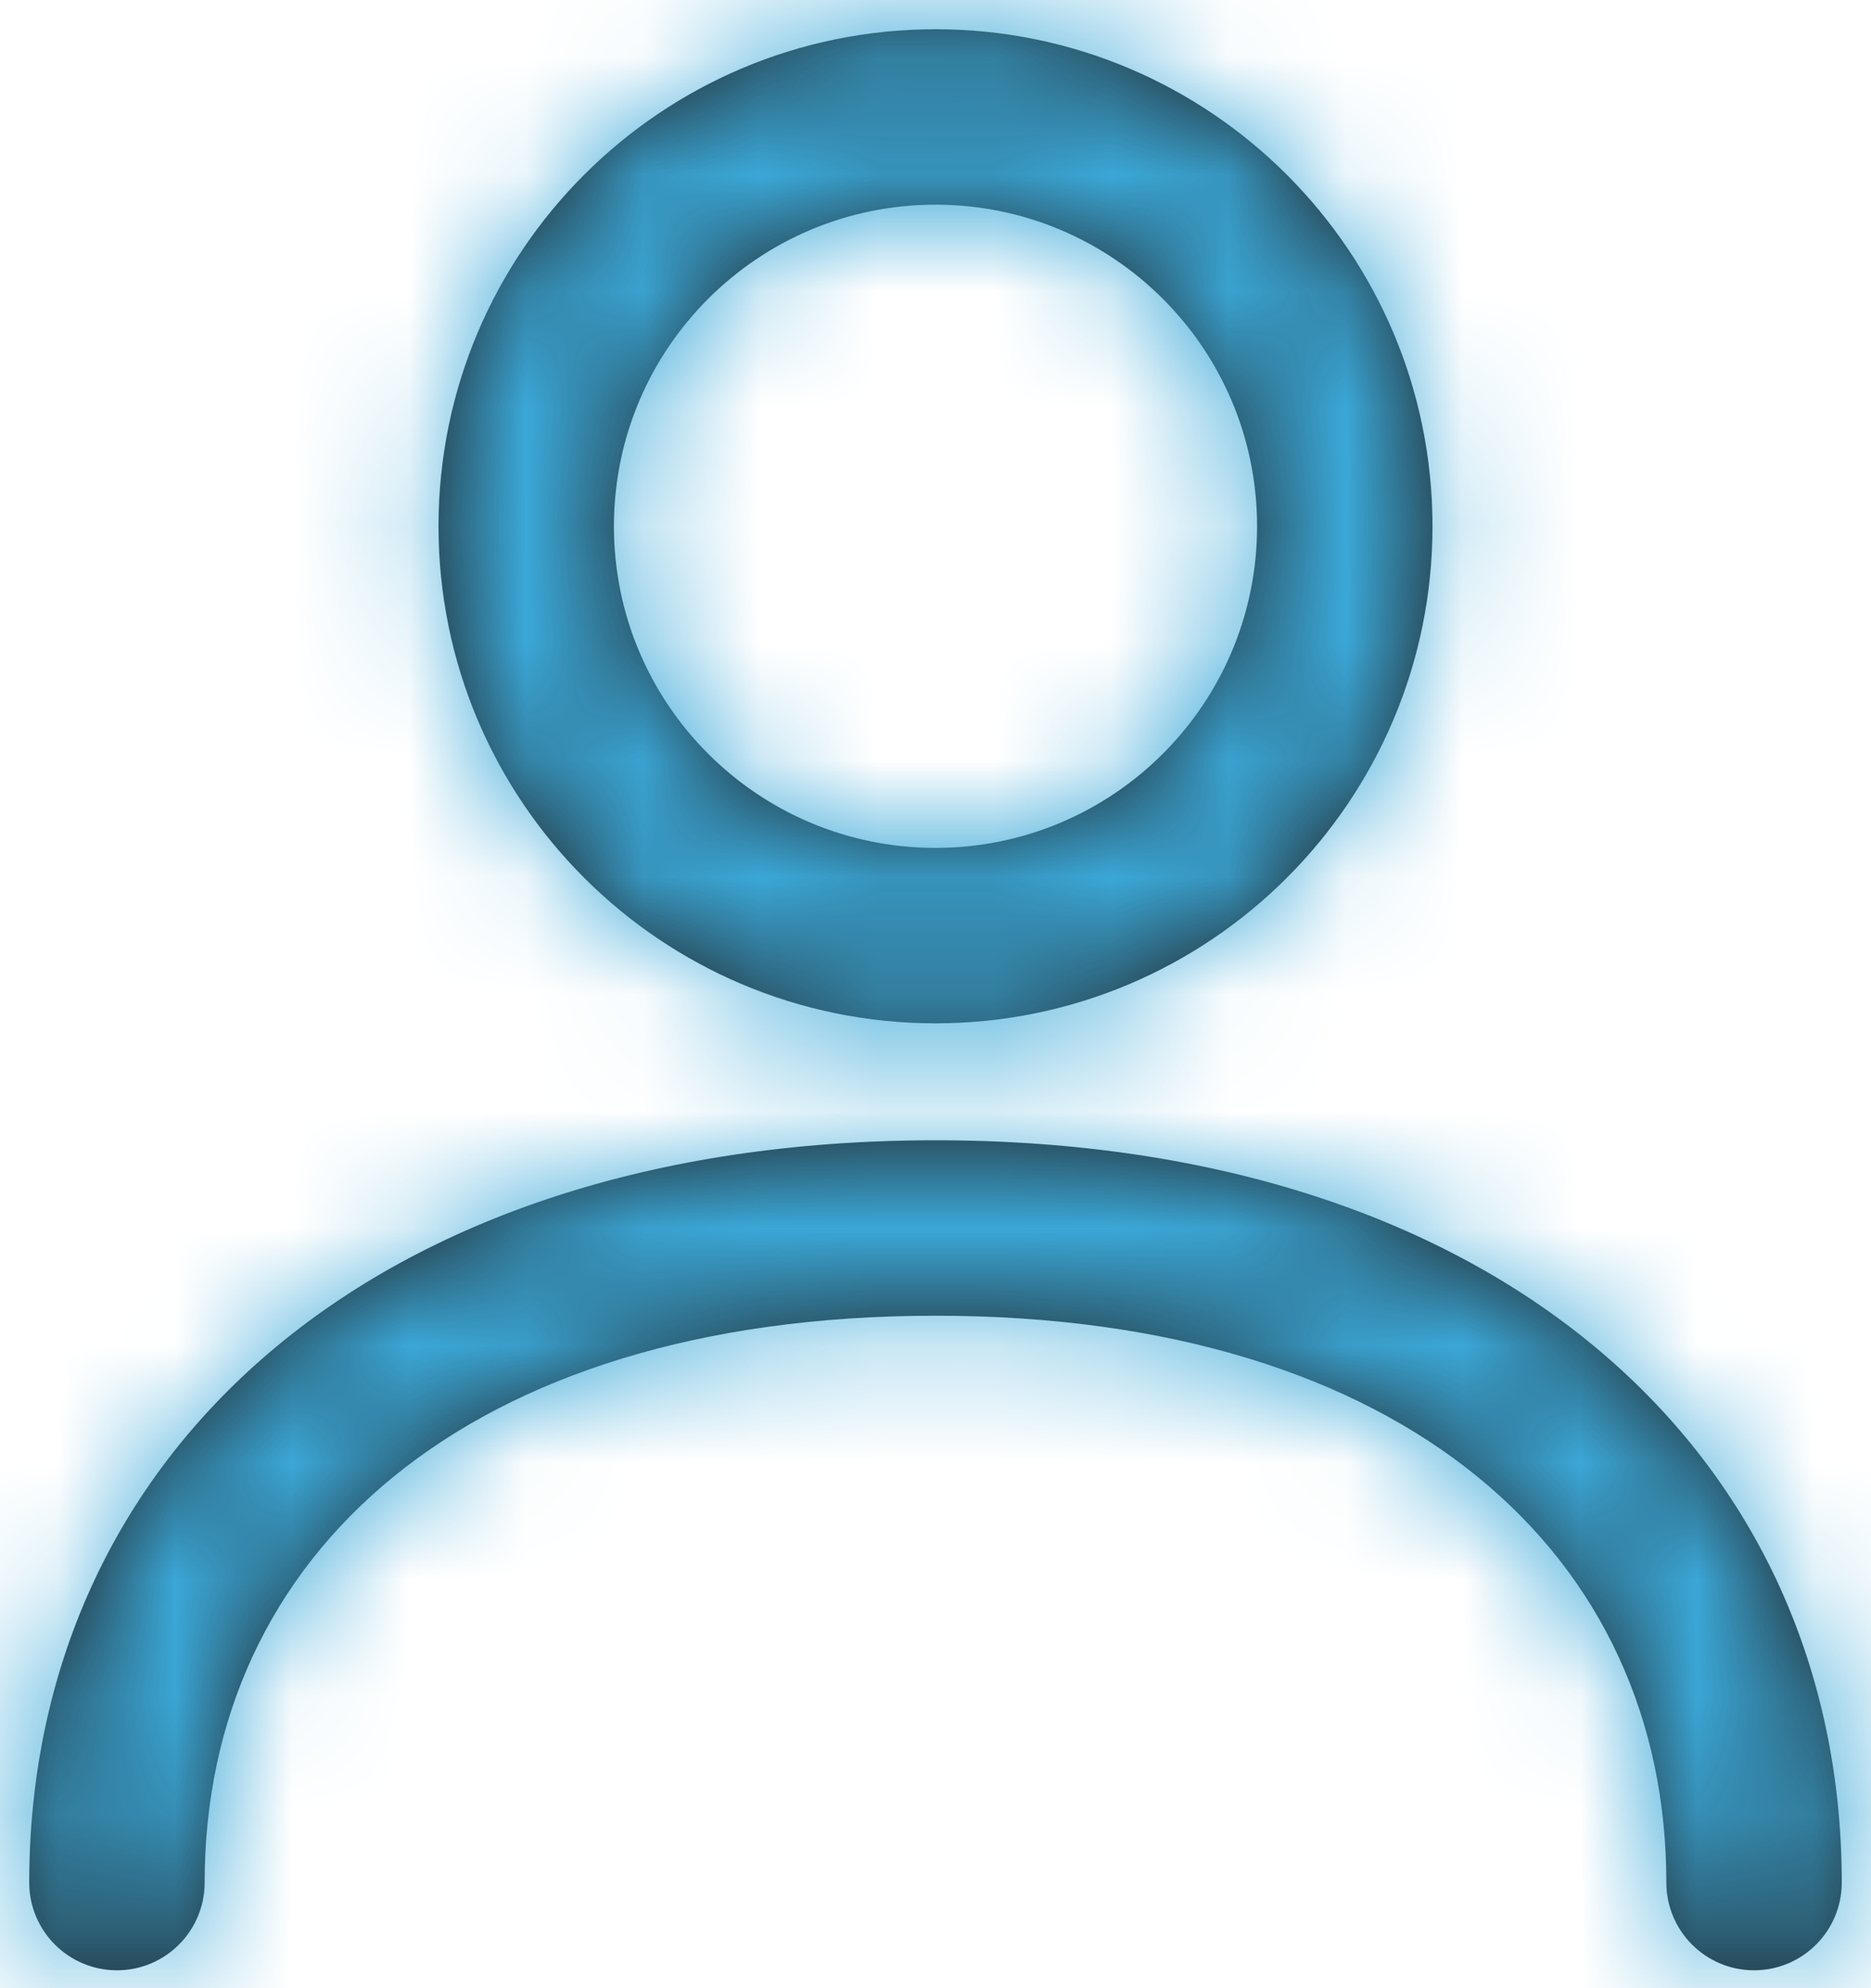 <svg width="16" height="17" viewBox="0 0 16 17" fill="none" xmlns="http://www.w3.org/2000/svg">
<path fill-rule="evenodd" clip-rule="evenodd" d="M8 8.75C5.653 8.75 3.75 6.847 3.75 4.5C3.75 2.153 5.653 0.25 8 0.25C10.347 0.25 12.25 2.153 12.25 4.5C12.25 6.847 10.347 8.75 8 8.75ZM8 7.25C9.519 7.25 10.75 6.019 10.75 4.5C10.75 2.981 9.519 1.75 8 1.75C6.481 1.75 5.25 2.981 5.25 4.5C5.25 6.019 6.481 7.25 8 7.25ZM1 16.847C1.414 16.847 1.75 16.511 1.75 16.097C1.75 13.31 3.968 11.25 8 11.25C12.032 11.25 14.25 13.31 14.25 16.097C14.25 16.511 14.586 16.847 15 16.847C15.414 16.847 15.75 16.511 15.75 16.097C15.75 12.456 12.837 9.75 8 9.75C3.163 9.75 0.25 12.456 0.25 16.097C0.25 16.511 0.586 16.847 1 16.847Z" fill="#202020"/>
<mask id="mask0" style="mask-type:alpha" maskUnits="userSpaceOnUse" x="0" y="0" width="16" height="17">
<path fill-rule="evenodd" clip-rule="evenodd" d="M8 8.75C5.653 8.75 3.75 6.847 3.75 4.5C3.75 2.153 5.653 0.25 8 0.25C10.347 0.25 12.25 2.153 12.25 4.5C12.25 6.847 10.347 8.75 8 8.75ZM8 7.25C9.519 7.25 10.75 6.019 10.75 4.5C10.75 2.981 9.519 1.75 8 1.75C6.481 1.75 5.25 2.981 5.25 4.5C5.25 6.019 6.481 7.25 8 7.25ZM1 16.847C1.414 16.847 1.75 16.511 1.75 16.097C1.75 13.31 3.968 11.25 8 11.25C12.032 11.25 14.25 13.31 14.25 16.097C14.25 16.511 14.586 16.847 15 16.847C15.414 16.847 15.75 16.511 15.75 16.097C15.75 12.456 12.837 9.75 8 9.75C3.163 9.75 0.25 12.456 0.25 16.097C0.25 16.511 0.586 16.847 1 16.847Z" fill="white"/>
</mask>
<g mask="url(#mask0)">
<rect x="-12.5" y="-10.5" width="40" height="40" fill="#3BA8D8"/>
</g>
</svg>
